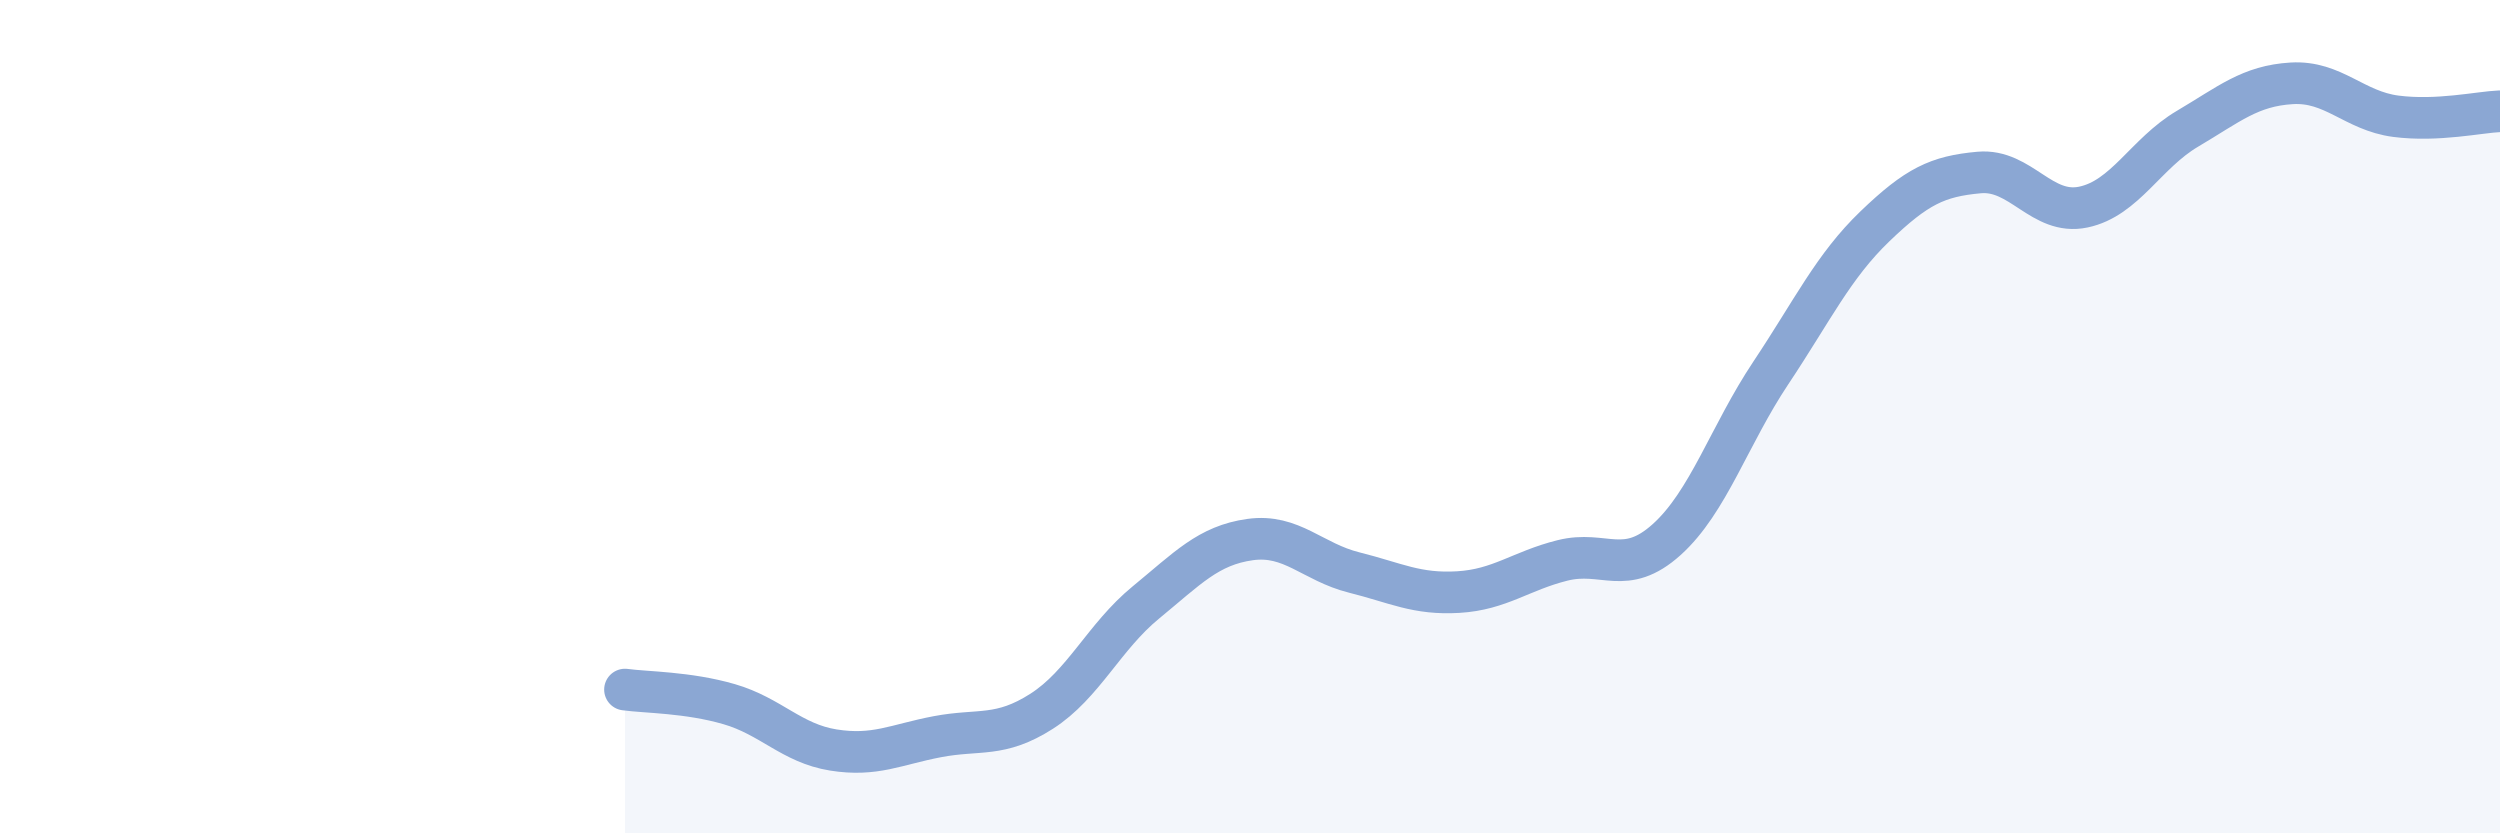 
    <svg width="60" height="20" viewBox="0 0 60 20" xmlns="http://www.w3.org/2000/svg">
      <path
        d="M 15,16.55 C 15.5,16.62 16.5,16.61 17.5,16.9 C 18.5,17.19 19,17.84 20,18 C 21,18.16 21.5,17.87 22.5,17.68 C 23.5,17.49 24,17.71 25,17.07 C 26,16.43 26.5,15.28 27.5,14.46 C 28.5,13.64 29,13.09 30,12.95 C 31,12.81 31.5,13.49 32.5,13.74 C 33.5,13.99 34,14.27 35,14.21 C 36,14.15 36.5,13.7 37.5,13.45 C 38.5,13.2 39,13.85 40,12.95 C 41,12.05 41.5,10.45 42.5,8.95 C 43.5,7.45 44,6.39 45,5.43 C 46,4.47 46.5,4.23 47.5,4.14 C 48.5,4.05 49,5.18 50,4.97 C 51,4.76 51.5,3.68 52.5,3.09 C 53.5,2.5 54,2.06 55,2 C 56,1.94 56.5,2.66 57.5,2.79 C 58.5,2.92 59.5,2.69 60,2.67L60 20L15 20Z"
        fill="#8ba7d3"
        opacity="0.1"
        stroke-linecap="round"
        stroke-linejoin="round"
      />
      <path
        d="M 15,16.55 C 15.5,16.62 16.5,16.61 17.5,16.9 C 18.5,17.19 19,17.84 20,18 C 21,18.16 21.5,17.87 22.5,17.68 C 23.5,17.49 24,17.71 25,17.07 C 26,16.43 26.5,15.28 27.5,14.46 C 28.5,13.64 29,13.09 30,12.95 C 31,12.81 31.5,13.49 32.5,13.74 C 33.5,13.99 34,14.27 35,14.21 C 36,14.15 36.5,13.7 37.5,13.45 C 38.5,13.2 39,13.85 40,12.95 C 41,12.05 41.5,10.45 42.5,8.95 C 43.5,7.45 44,6.39 45,5.43 C 46,4.47 46.5,4.23 47.5,4.14 C 48.5,4.05 49,5.18 50,4.97 C 51,4.76 51.5,3.68 52.5,3.09 C 53.5,2.5 54,2.06 55,2 C 56,1.94 56.5,2.66 57.5,2.79 C 58.5,2.92 59.5,2.69 60,2.67"
        stroke="#8ba7d3"
        stroke-width="1"
        fill="none"
        stroke-linecap="round"
        stroke-linejoin="round"
      />
    </svg>
  